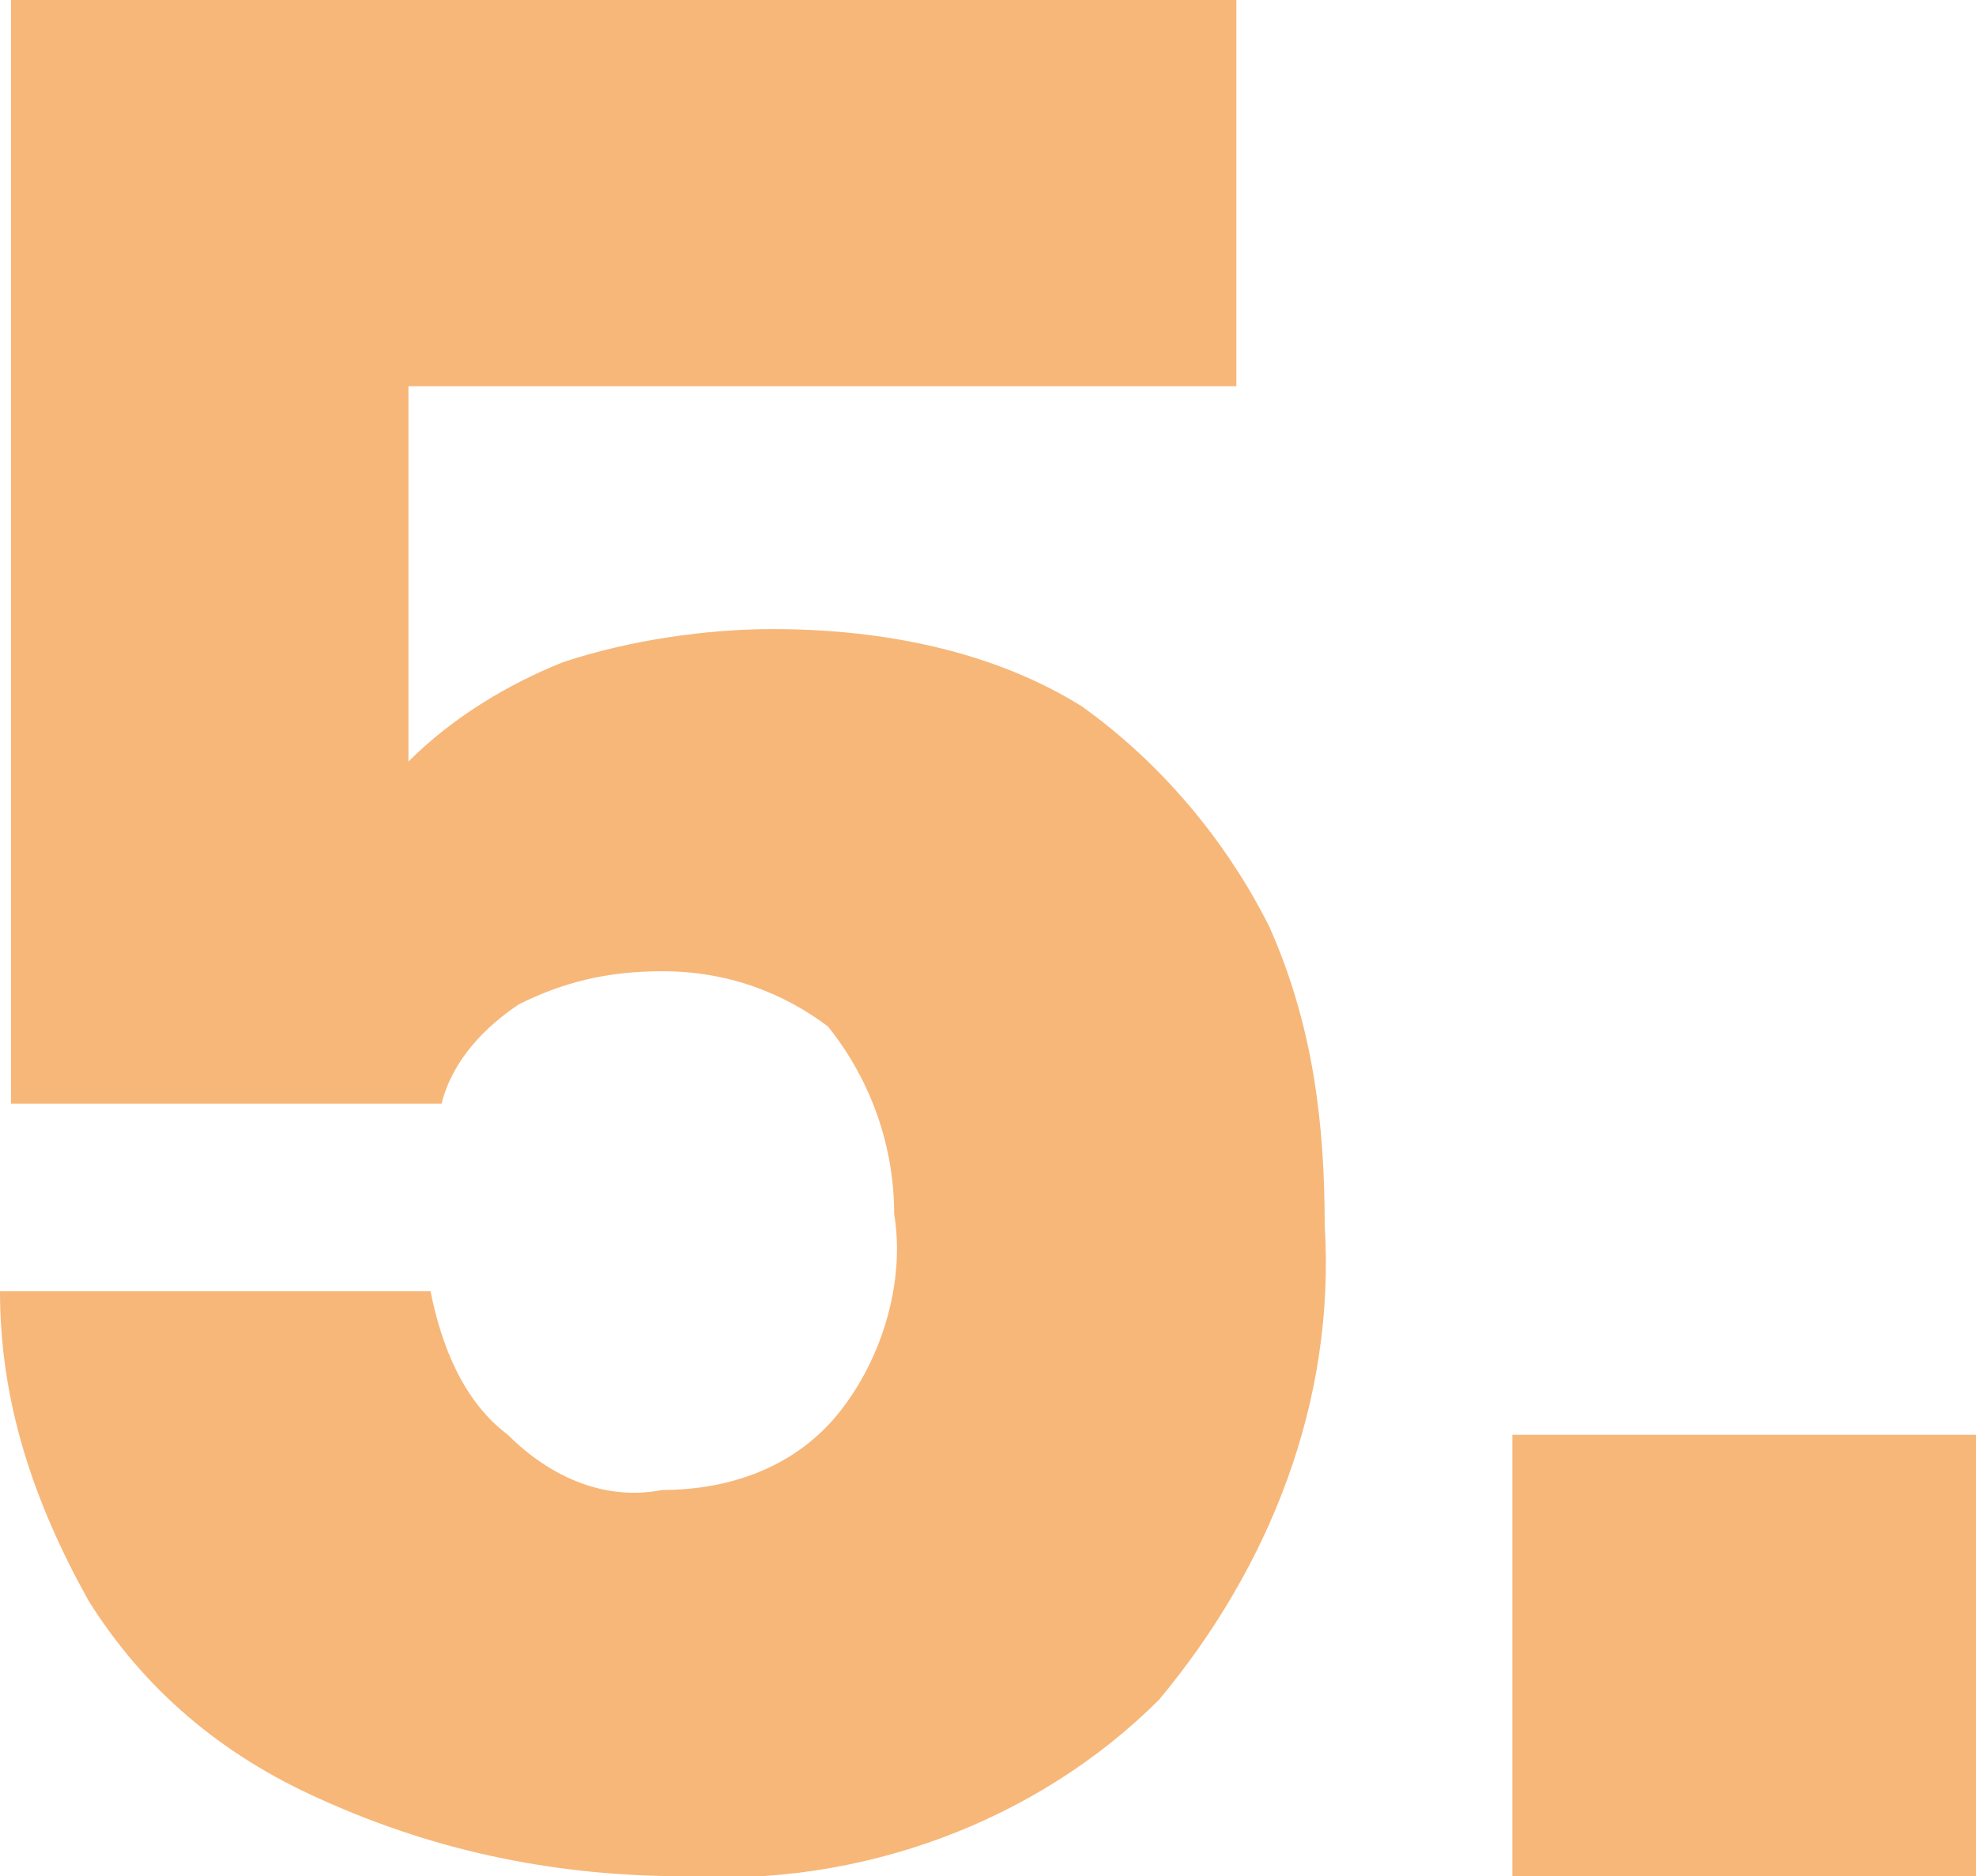 <?xml version="1.0" encoding="utf-8"?>
<!-- Generator: Adobe Illustrator 22.1.0, SVG Export Plug-In . SVG Version: 6.00 Build 0)  -->
<svg version="1.1" id="Ebene_1" xmlns="http://www.w3.org/2000/svg" xmlns:xlink="http://www.w3.org/1999/xlink" x="0px" y="0px"
	 viewBox="0 0 17.9 17" style="enable-background:new 0 0 17.9 17;" xml:space="preserve">
<style type="text/css">
	.st0{fill:#F7B779;}
</style>
<path class="st0" d="M11.2,3.5H3.7v3.4C4.1,6.5,4.6,6.2,5.1,6C5.7,5.8,6.4,5.7,7,5.7c1,0,2,0.2,2.8,0.7c0.7,0.5,1.3,1.2,1.7,2
	c0.4,0.9,0.5,1.8,0.5,2.7c0.1,1.6-0.5,3.1-1.5,4.3c-1.1,1.1-2.7,1.7-4.3,1.6c-1.1,0-2.2-0.2-3.3-0.7c-0.9-0.4-1.6-1-2.1-1.8
	C0.3,13.6,0,12.7,0,11.7h3.9c0.1,0.5,0.3,1,0.7,1.3C5,13.4,5.5,13.6,6,13.5c0.6,0,1.2-0.2,1.6-0.7s0.6-1.2,0.5-1.8
	c0-0.6-0.2-1.2-0.6-1.7C7.1,9,6.6,8.8,6,8.8c-0.5,0-0.9,0.1-1.3,0.3C4.4,9.3,4.1,9.6,4,10H0.1V0h11.1C11.2,0,11.2,3.5,11.2,3.5z
	 M17.9,13v4h-4.2v-4H17.9z"/>
</svg>
